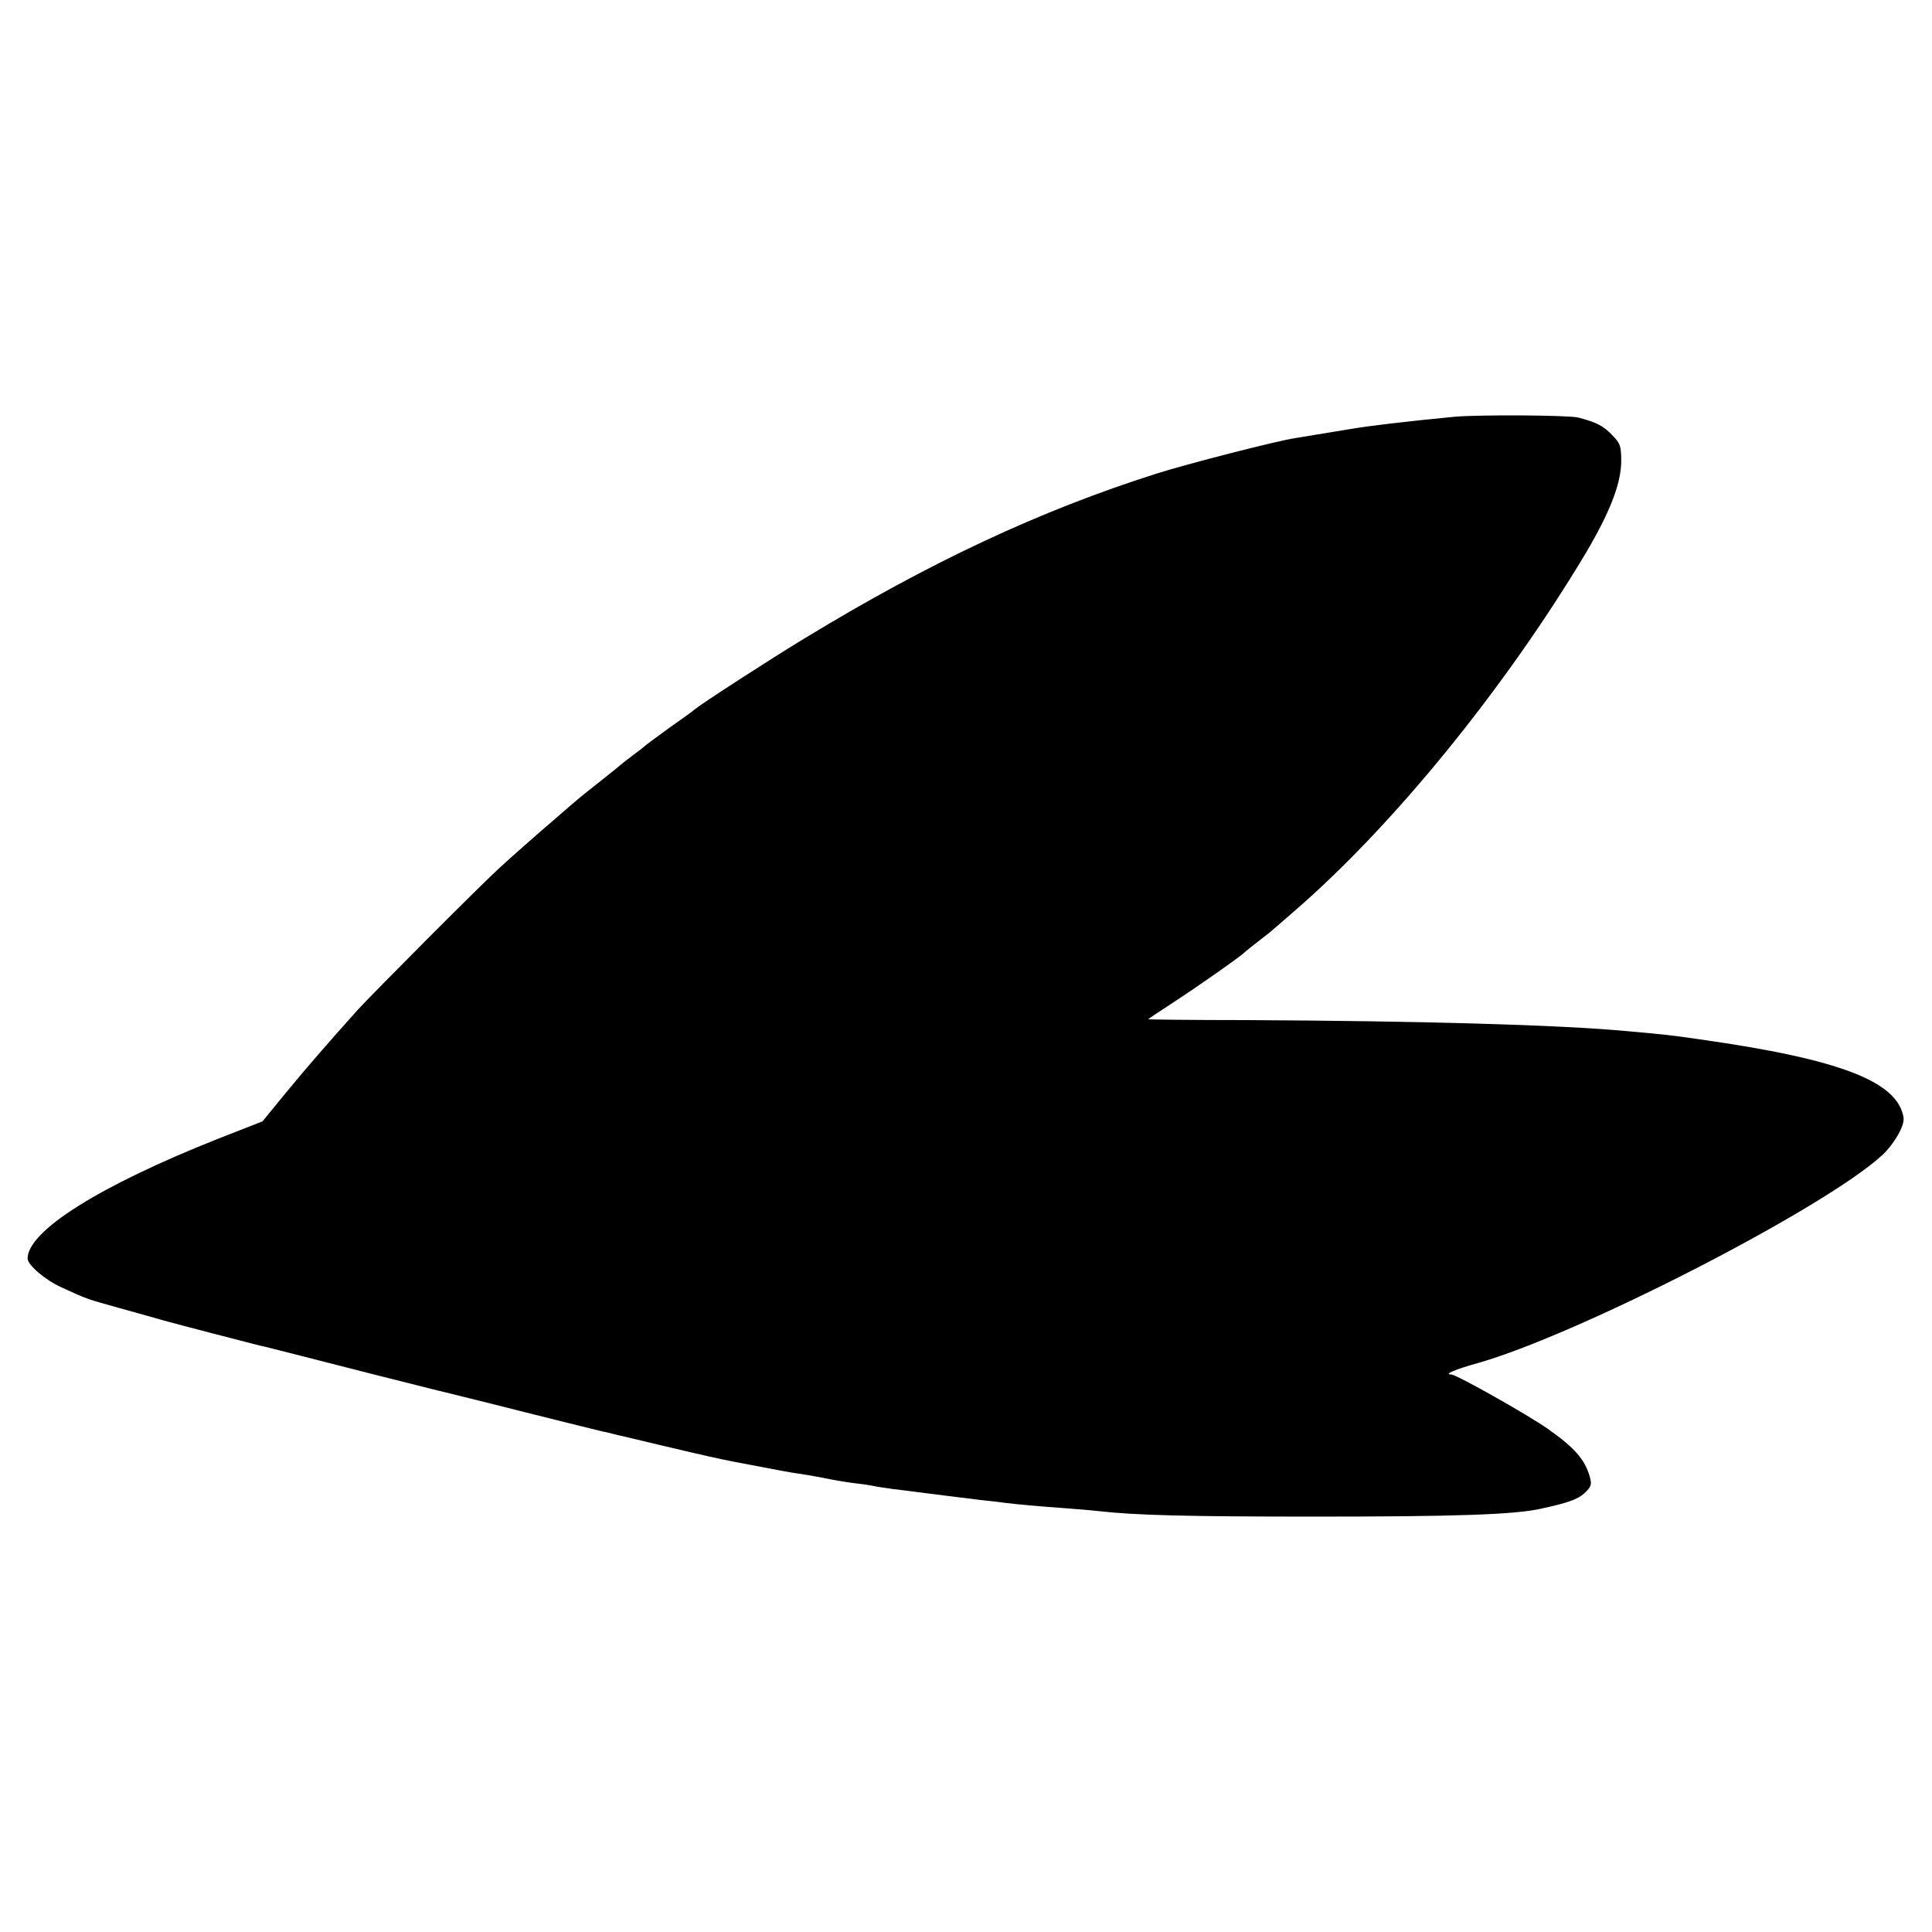 <?xml version="1.0" standalone="no"?>
<!DOCTYPE svg PUBLIC "-//W3C//DTD SVG 20010904//EN"
 "http://www.w3.org/TR/2001/REC-SVG-20010904/DTD/svg10.dtd">
<svg version="1.0" xmlns="http://www.w3.org/2000/svg"
 width="700pt" height="700pt" viewBox="0 0 700 700"
 preserveAspectRatio="xMidYMid meet">
<g transform="translate(0,700) scale(0.1,-0.1)"
fill="#000000" stroke="none">
<path d="M5270 5490 c-177 -17 -311 -33 -381 -45 -25 -4 -140 -23 -194 -32
-69 -10 -398 -95 -505 -129 -424 -135 -822 -321 -1280 -600 -125 -76 -369
-234 -394 -255 -6 -6 -47 -35 -91 -66 -44 -32 -82 -60 -85 -63 -3 -3 -23 -19
-45 -35 -22 -17 -42 -32 -45 -35 -3 -3 -35 -29 -73 -59 -37 -29 -82 -65 -100
-81 -159 -137 -211 -183 -272 -239 -85 -79 -454 -450 -510 -511 -118 -132
-190 -215 -263 -304 l-81 -99 -161 -63 c-429 -170 -690 -334 -690 -434 0 -23
64 -78 122 -104 93 -43 94 -43 213 -76 61 -17 133 -37 160 -45 43 -12 301 -79
345 -90 16 -3 43 -10 415 -105 132 -33 249 -63 260 -65 11 -3 139 -34 284 -71
145 -36 272 -68 282 -70 11 -2 28 -6 39 -9 11 -3 28 -7 38 -9 9 -2 76 -18 147
-35 147 -35 208 -48 248 -56 31 -6 62 -12 132 -25 71 -14 105 -19 145 -25 19
-3 55 -10 80 -15 25 -5 68 -12 95 -15 28 -3 57 -8 65 -10 8 -2 38 -6 65 -10
28 -3 64 -8 80 -10 35 -5 167 -21 240 -30 28 -3 66 -7 85 -10 48 -6 129 -13
225 -20 44 -3 96 -8 115 -10 131 -15 319 -20 780 -20 509 0 723 7 820 28 102
22 135 34 161 57 25 24 27 31 19 60 -18 62 -54 104 -152 173 -71 50 -331 197
-350 197 -28 0 13 18 92 40 364 102 1257 560 1469 754 44 41 82 107 78 136
-20 131 -228 212 -737 284 -101 15 -132 18 -265 30 -246 23 -755 37 -1382 40
-194 0 -353 2 -353 3 0 1 39 27 88 59 85 55 252 172 262 184 3 3 25 21 50 40
25 19 50 39 56 45 6 5 40 35 75 65 356 308 760 804 1054 1295 87 147 128 251
129 332 0 58 -3 66 -34 98 -31 32 -56 45 -121 62 -34 9 -360 11 -449 3z"/>
</g>
</svg>
